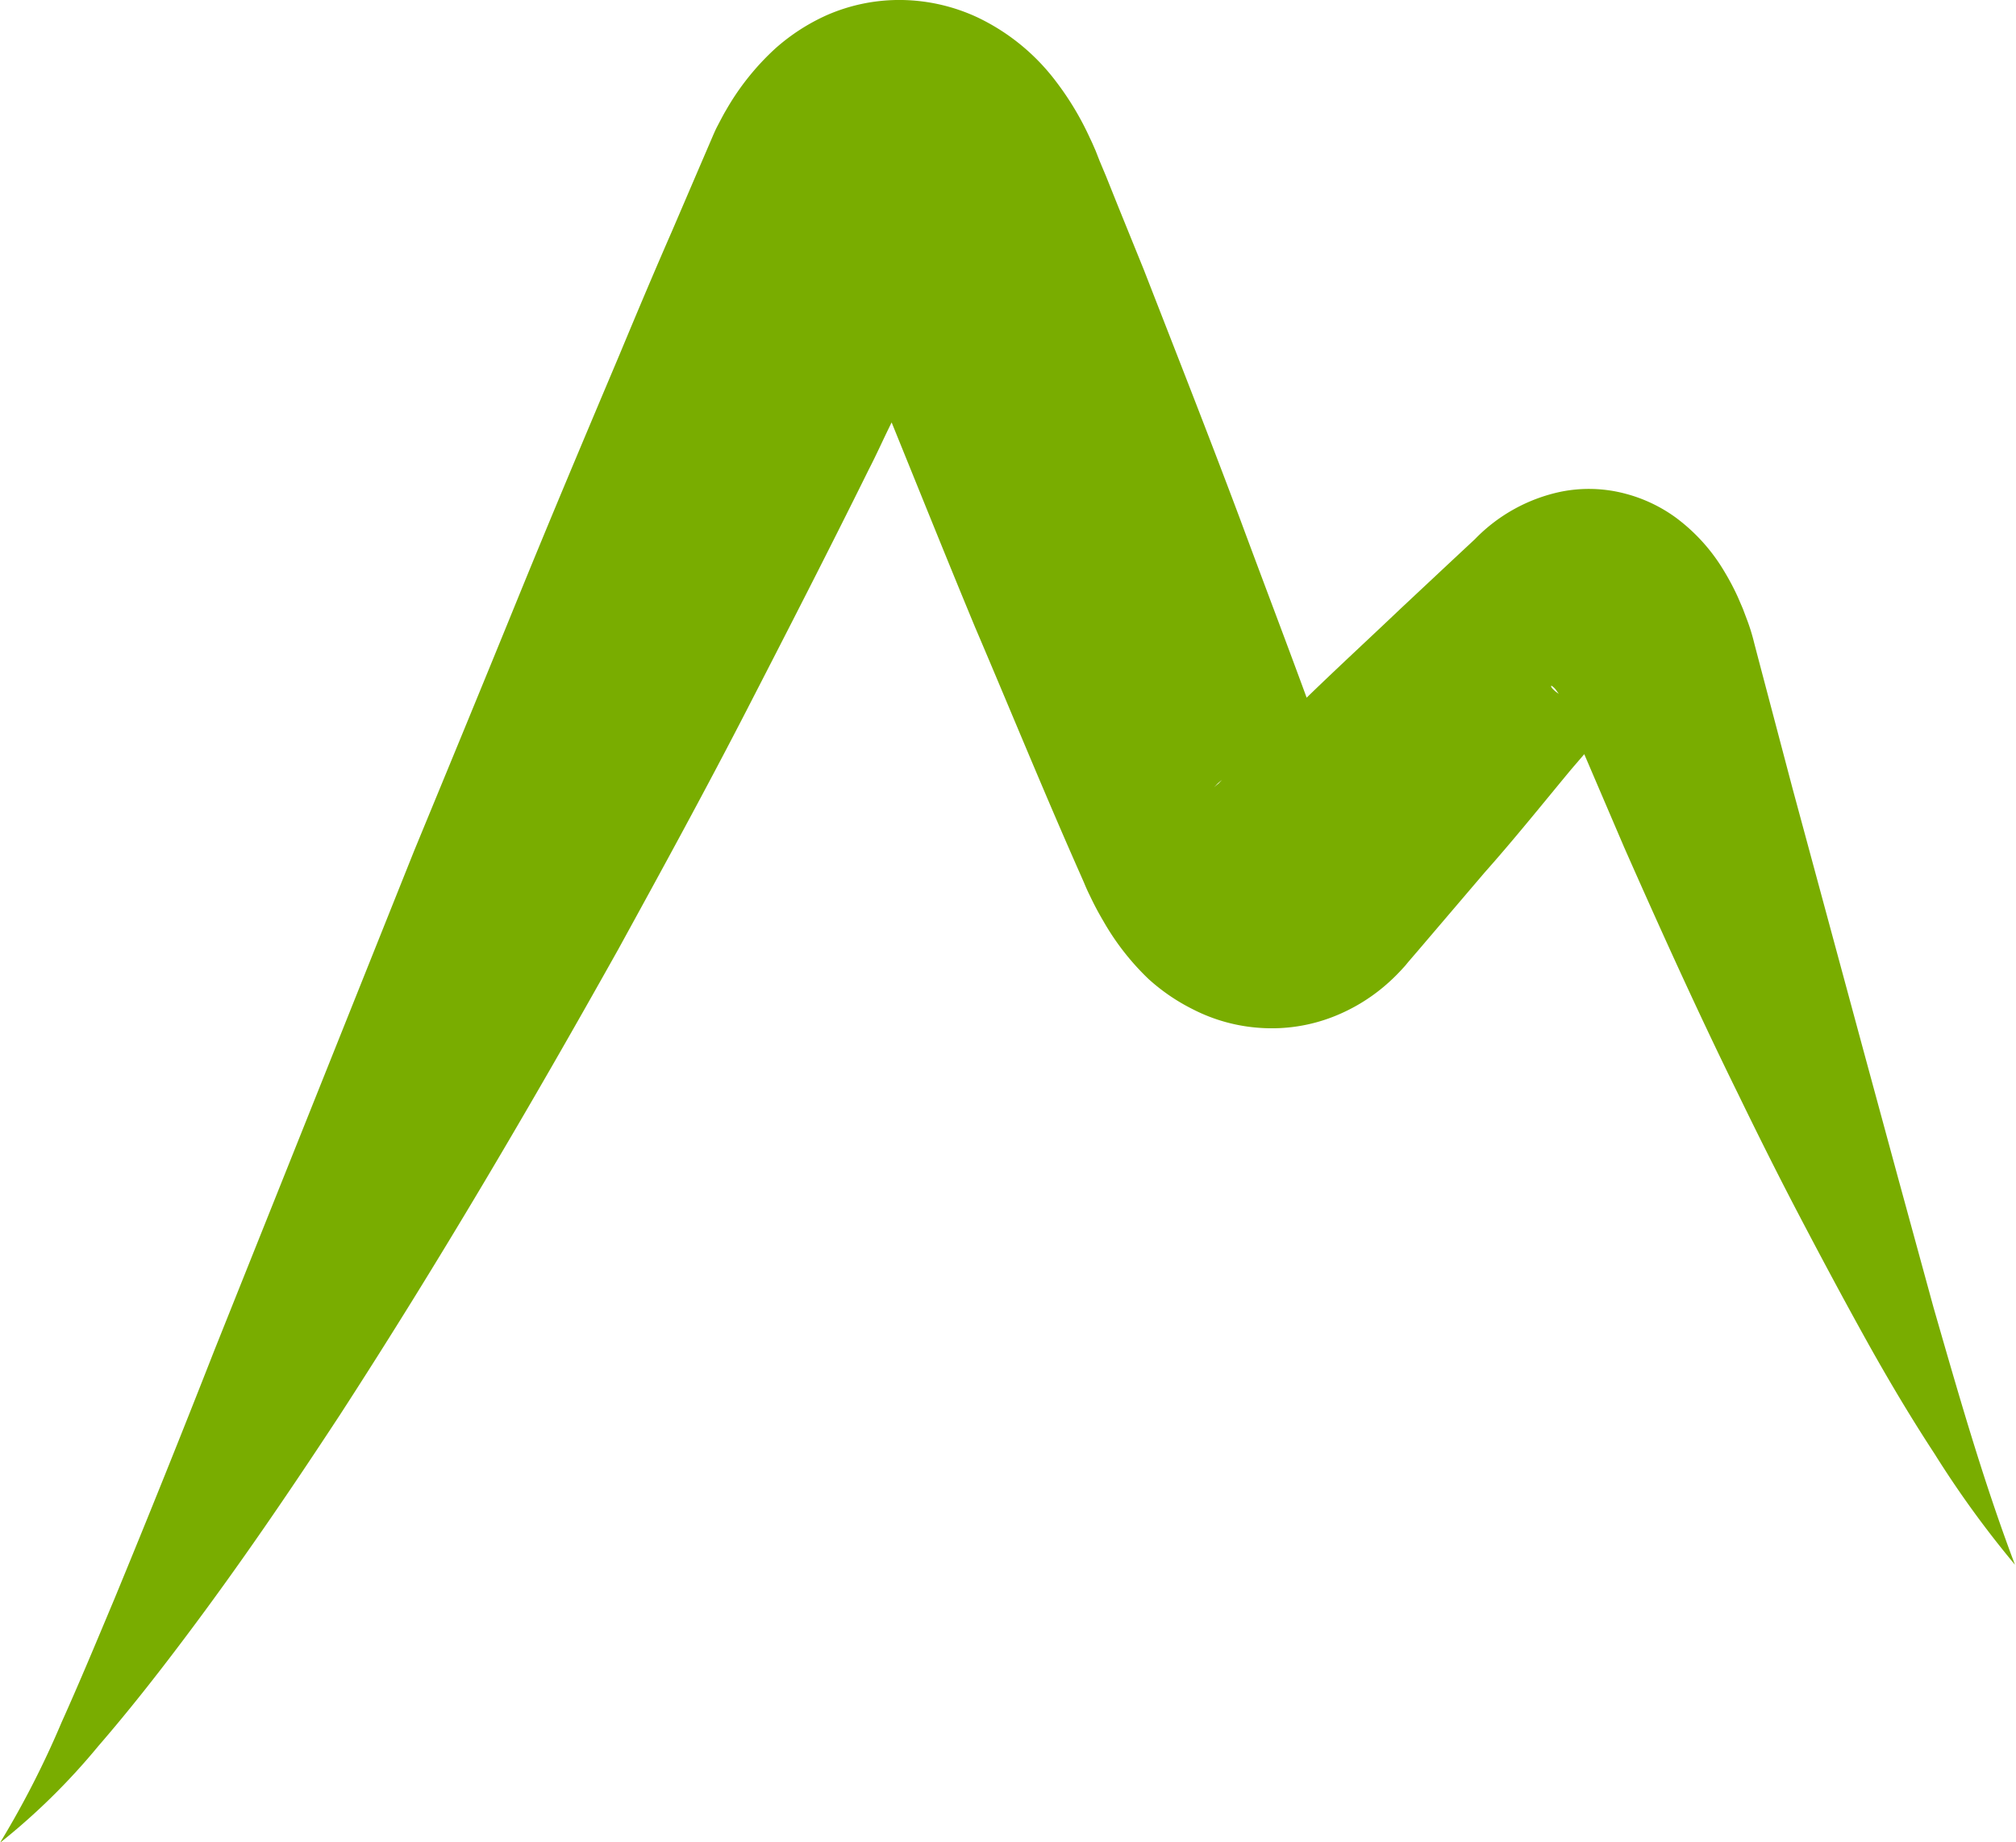 <?xml version="1.0" encoding="UTF-8"?>
<svg xmlns="http://www.w3.org/2000/svg" viewBox="0 0 133.83 122.27">
  <defs>
    <style>.cls-1{fill:#79ad00;}</style>
  </defs>
  <title>Sierra nevada</title>
  <g id="Capa_2" data-name="Capa 2">
    <g id="Capa_1-2" data-name="Capa 1">
      <path class="cls-1" d="M128.35,86.77,126,78.18l-2.34-8.61L119,52.35l-2.27-8.6-.28-1.07a13.08,13.08,0,0,0-.43-1.42l-.32-.85-.34-.79a16.61,16.61,0,0,0-.87-1.65,12.16,12.16,0,0,0-3.28-3.64,10,10,0,0,0-3.31-1.56,9.41,9.41,0,0,0-4.29-.13,11.13,11.13,0,0,0-5.7,3.15l-1.64,1.53L93,40.38c-2.1,2-4.2,3.93-6.26,5.93-1.44-3.93-2.93-7.83-4.38-11.75C80.28,29,78.09,23.45,75.93,17.9l-1.68-4.14-.83-2.07-.42-1L72.73,10c-.12-.27-.24-.56-.38-.84a19.47,19.47,0,0,0-2.24-3.74,14.14,14.14,0,0,0-5.25-4.28A12.31,12.31,0,0,0,59.9,0a12,12,0,0,0-5,1A13.36,13.36,0,0,0,51.5,3.19a16.93,16.93,0,0,0-2,2.17A16.75,16.75,0,0,0,48.2,7.31c-.17.28-.39.71-.59,1.09-.11.21-.17.36-.24.51l-.15.35-.86,2-1.75,4.08c-1.19,2.72-2.34,5.45-3.48,8.19C38.82,29,36.5,34.5,34.26,40s-4.51,11-6.77,16.48L14.25,89.58Q11,97.88,7.6,106.12c-1.15,2.74-2.29,5.49-3.51,8.2a61.55,61.55,0,0,1-4.09,8,43.76,43.76,0,0,0,6.51-6.4c2-2.31,3.87-4.69,5.69-7.11,3.65-4.84,7.05-9.84,10.35-14.87C29.13,83.79,35.21,73.43,41.05,63c2.88-5.25,5.76-10.51,8.5-15.83s5.47-10.64,8.12-16c.52-1,1-2.09,1.52-3.13,1.84,4.53,3.66,9.06,5.53,13.57,2.34,5.48,4.59,11,7,16.43l.25.57c.11.27.23.54.37.82.26.55.55,1.11.9,1.7a16.86,16.86,0,0,0,3,3.85,13,13,0,0,0,2.92,2,11.42,11.42,0,0,0,4.52,1.25,11.18,11.18,0,0,0,4.87-.76,12,12,0,0,0,3.34-2,12.69,12.69,0,0,0,1.11-1.06l.21-.23.09-.1.18-.22.73-.85,1.45-1.7,2.9-3.4c2-2.25,3.85-4.56,5.75-6.85l.86-1,2.66,6.21c2.43,5.5,4.92,11,7.57,16.38,1.31,2.7,2.66,5.4,4.06,8.07s2.82,5.33,4.3,8,3,5.24,4.67,7.79a66.46,66.46,0,0,0,5.33,7.35C131.62,98.2,130,92.49,128.35,86.77ZM64.56,16.83c0,.05-.07.14,0,.11s0,0,0,.1l0,.06.06-.12.07-.16S64.57,16.77,64.56,16.83ZM80.7,52.16l-.1.1c0,.05,0,0,0,0a2.53,2.53,0,0,1,.29-.3l.24-.2L80.9,52Zm22.37-6.59a1.21,1.21,0,0,1,.26.28l.15.21,0,0-.19-.14C102.86,45.57,102.94,45.45,103.07,45.57Z"></path>
    </g>
  </g>
</svg>
